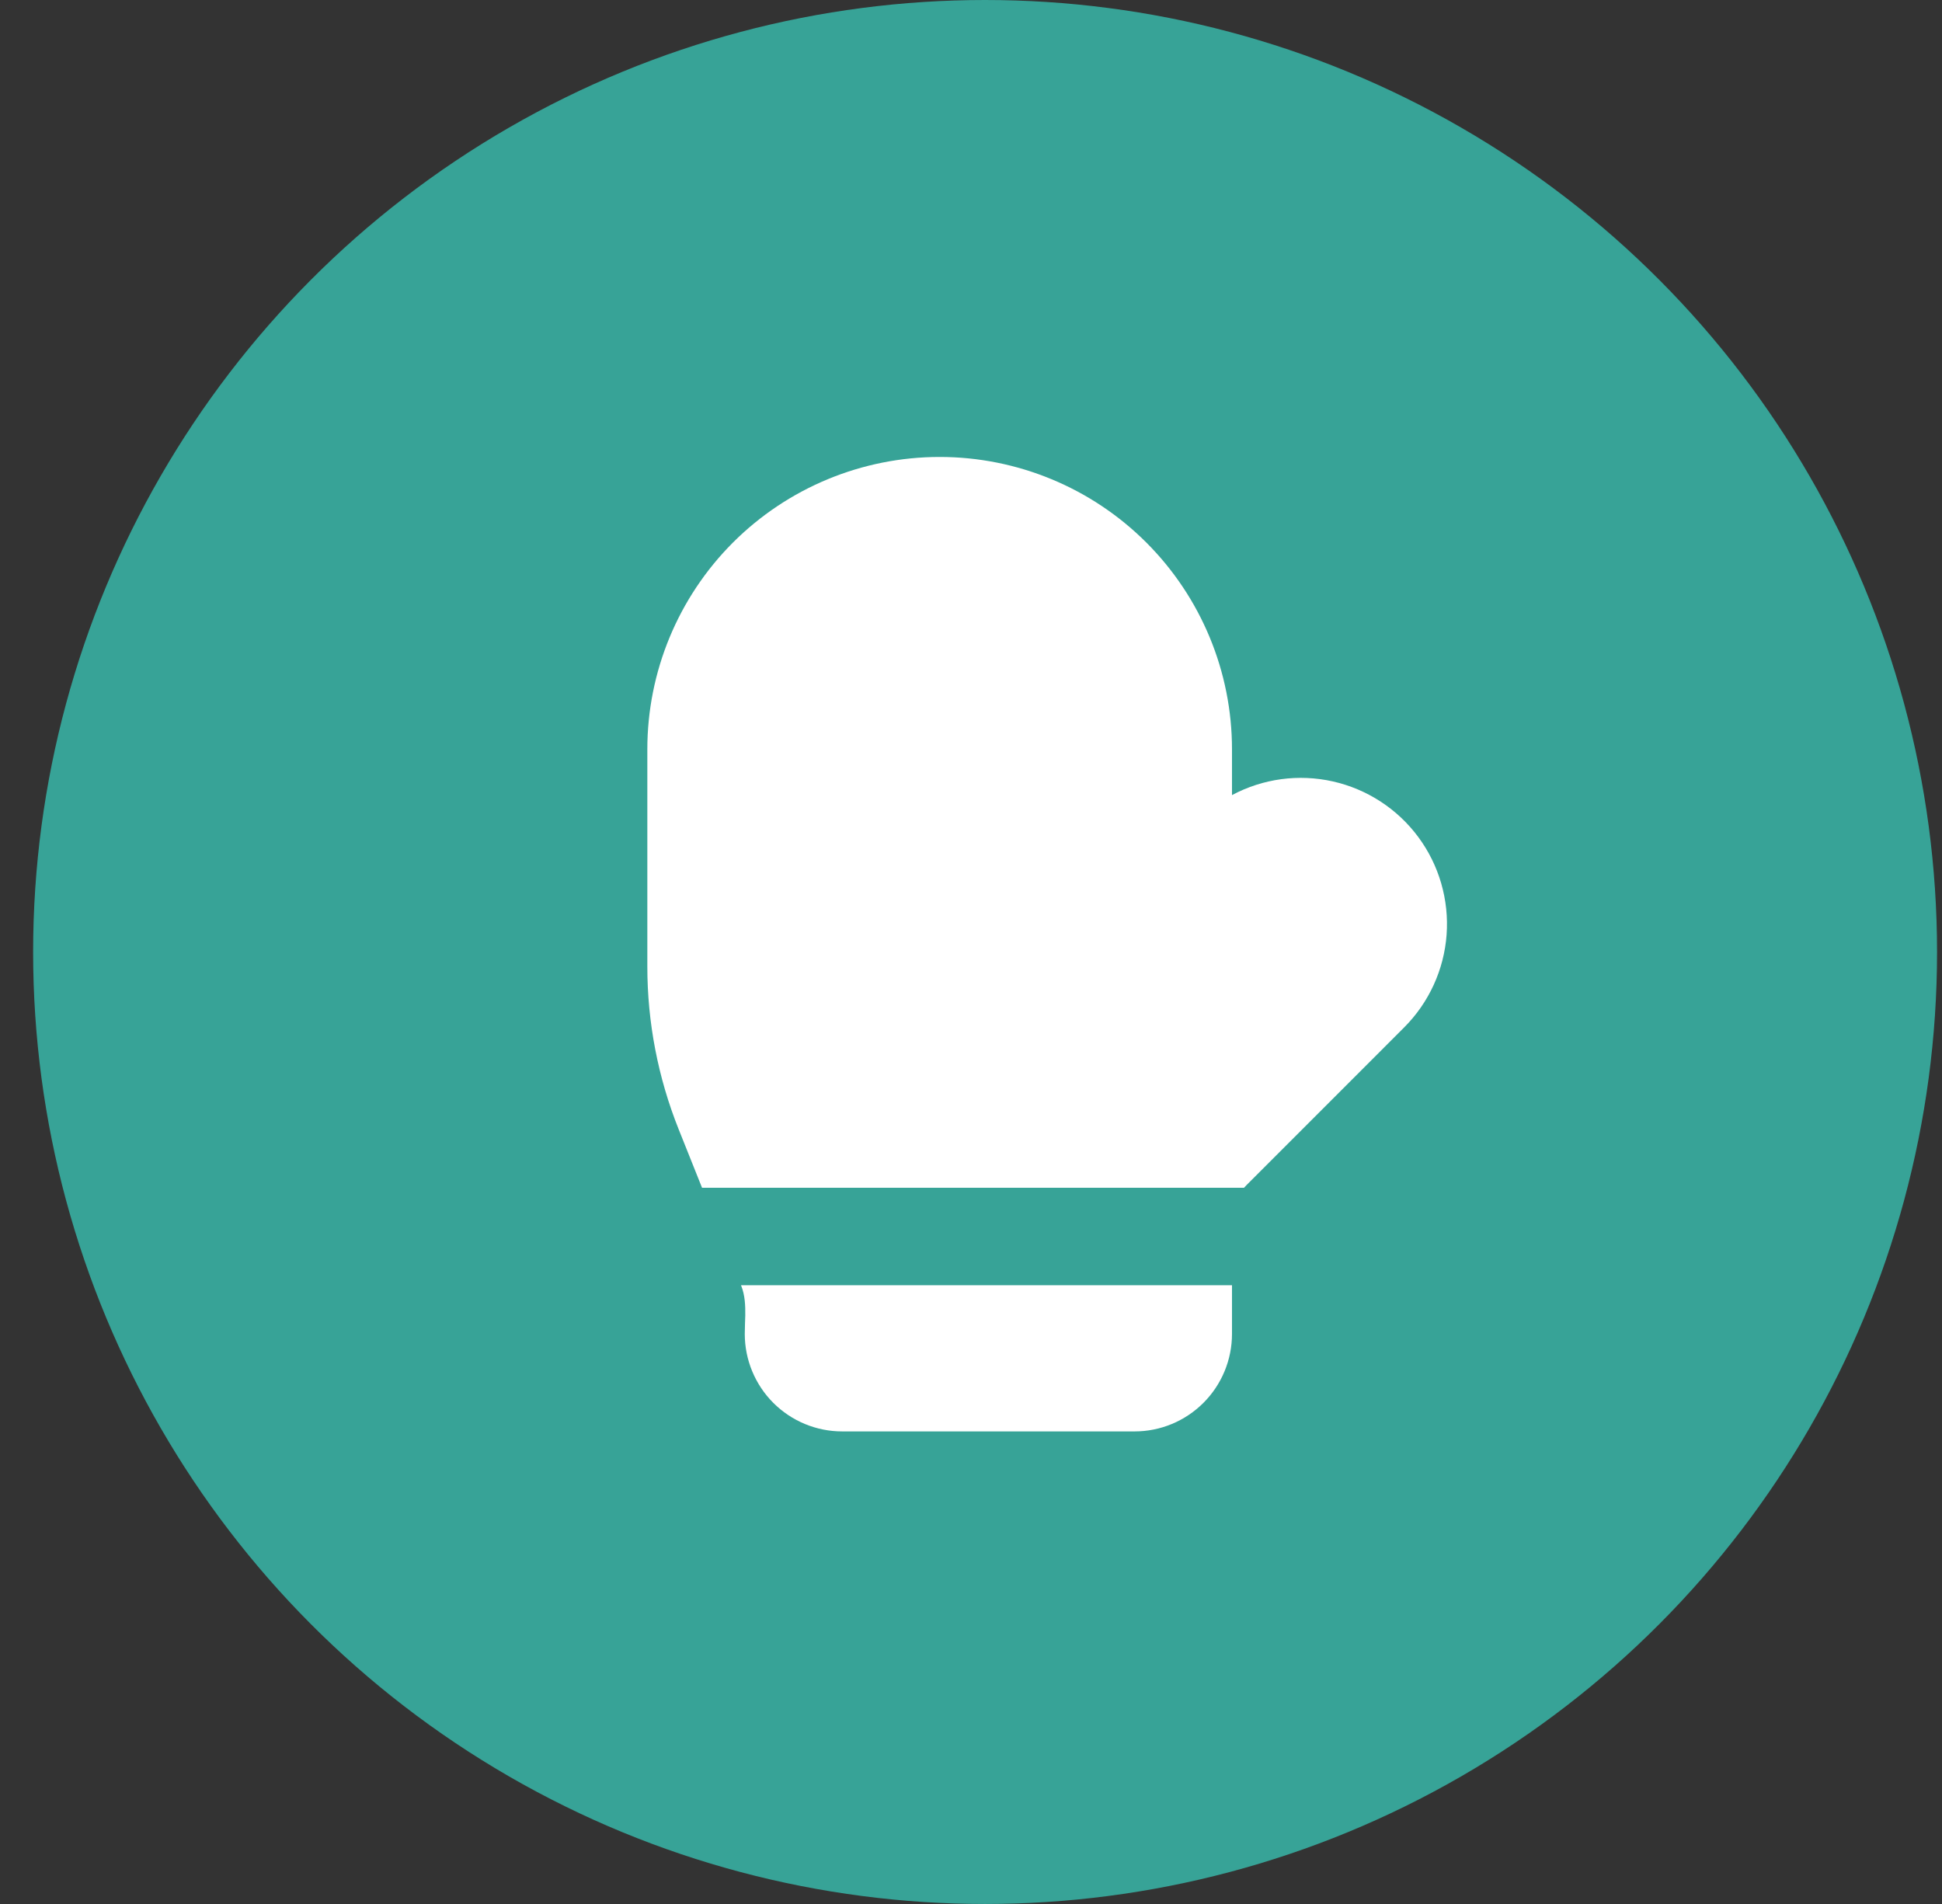 <svg width="51" height="50" viewBox="0 0 51 50" fill="none" xmlns="http://www.w3.org/2000/svg">
<rect x="0" y="0" width="51" height="50" fill="#333333" stroke="none"/>
<circle cx="25.87" cy="25" r="25" fill="#37A397"/>
<path d="M24.677 12C22.641 12 20.688 12.809 19.248 14.248C17.809 15.688 17 17.641 17 19.677V25.383C17 26.848 17.28 28.299 17.824 29.659L18.437 31.192H32.669L32.729 31.128L36.877 26.979C37.527 26.328 37.922 25.465 37.99 24.547C38.057 23.63 37.793 22.718 37.245 21.979C36.697 21.24 35.901 20.723 35.004 20.521C34.106 20.319 33.166 20.446 32.354 20.88V19.677C32.354 17.641 31.545 15.688 30.105 14.248C28.666 12.809 26.713 12 24.677 12ZM32.354 33.751H19.46L19.467 33.769C19.564 34.012 19.576 34.281 19.572 34.55L19.565 34.749C19.562 34.845 19.56 34.938 19.559 35.031C19.559 35.709 19.829 36.36 20.308 36.84C20.788 37.32 21.439 37.59 22.118 37.59H29.795C30.474 37.59 31.124 37.32 31.604 36.84C32.084 36.36 32.354 35.709 32.354 35.031V33.751Z" fill="white"/>
</svg>
